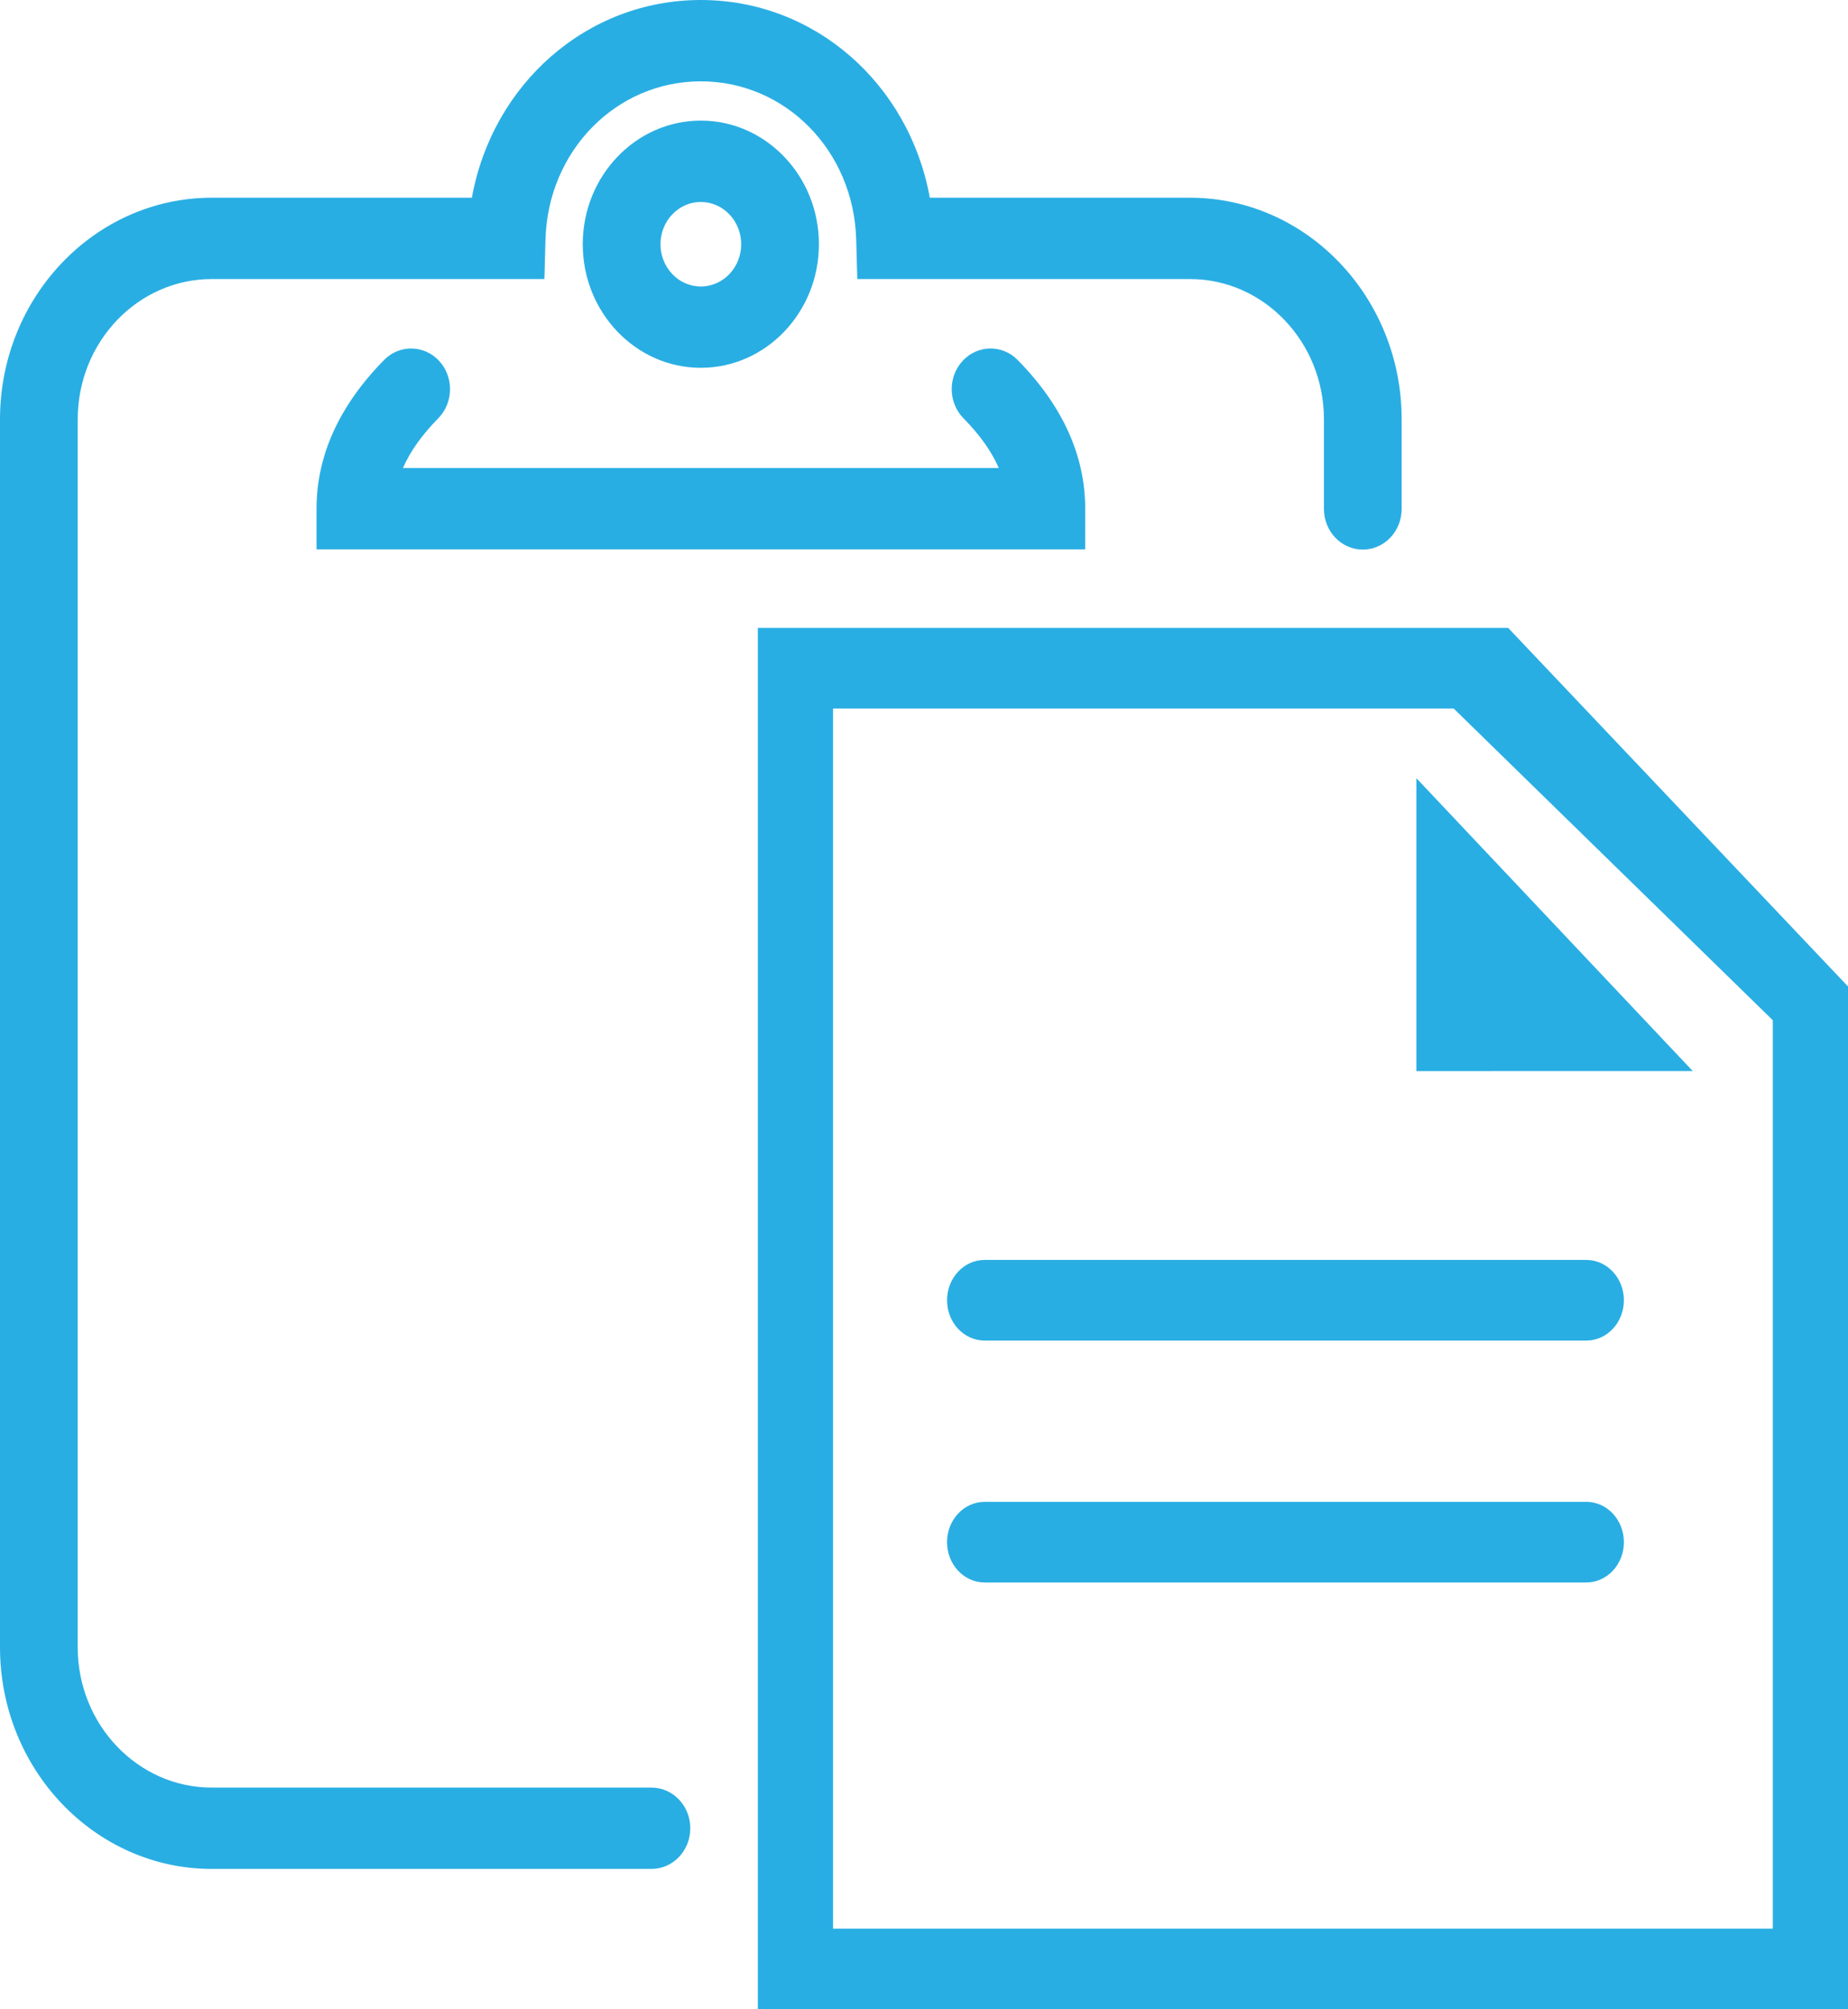 <!-- Generator: Adobe Illustrator 19.2.0, SVG Export Plug-In  -->
<svg version="1.1"
	 xmlns="http://www.w3.org/2000/svg" xmlns:xlink="http://www.w3.org/1999/xlink" xmlns:a="http://ns.adobe.com/AdobeSVGViewerExtensions/3.0/"
	 x="0px" y="0px" width="74px" height="80.435px" viewBox="0 0 74 80.435" style="enable-background:new 0 0 74 80.435;"
	 xml:space="preserve">
<style type="text/css">
	.st0{fill:#29AEE3;}
</style>
<defs>
</defs>
<g>
	<g>
		<path class="st0" d="M63.52,63.349H39.429c-0.832,0-1.506-0.723-1.506-1.614c0-0.891,0.674-1.614,1.506-1.614H63.52
			c0.832,0,1.506,0.723,1.506,1.614C65.026,62.627,64.352,63.349,63.52,63.349z"/>
		<path class="st0" d="M63.52,53.665H39.429c-0.832,0-1.506-0.723-1.506-1.614c0-0.891,0.674-1.614,1.506-1.614H63.52
			c0.832,0,1.506,0.723,1.506,1.614C65.026,52.943,64.352,53.665,63.52,53.665z"/>
		<path class="st0" d="M70.989,40.842v36.364H33.357V28.364h24.854L70.989,40.842z M59.729,42.877h8.055L56.717,31.153v8.497v3.228
			H59.729z M60.392,25.136H30.346v55.299H74V39.49L60.392,25.136L60.392,25.136z"/>
	</g>
	<path class="st0" d="M26.086,74.816H8.48c-4.676,0-8.48-3.98-8.48-8.872V16.786c0-4.891,3.804-8.871,8.48-8.871h10.415
		C19.719,3.368,23.492,0,28.063,0s8.346,3.368,9.17,7.915h10.415c4.675,0,8.479,3.98,8.479,8.871v3.587
		c0,0.899-0.696,1.628-1.556,1.628s-1.556-0.729-1.556-1.628v-3.587c0-3.096-2.407-5.615-5.366-5.615H34.329L34.285,9.59
		c-0.096-3.552-2.83-6.334-6.222-6.334c-3.391,0-6.125,2.782-6.22,6.334l-0.044,1.581H8.48c-2.96,0-5.368,2.518-5.368,5.615v49.158
		c0,3.097,2.407,5.616,5.368,5.616h17.606c0.86,0,1.556,0.728,1.556,1.628C27.642,74.088,26.946,74.816,26.086,74.816z
		 M43.454,21.991H12.675v-1.628c0-2.126,0.91-4.128,2.705-5.952c0.612-0.626,1.602-0.611,2.201,0.033
		c0.599,0.645,0.584,1.676-0.033,2.302c-0.653,0.665-1.123,1.324-1.412,1.988h23.858c-0.289-0.664-0.758-1.323-1.412-1.988
		c-0.617-0.626-0.632-1.657-0.033-2.302c0.6-0.644,1.585-0.66,2.201-0.033c1.795,1.824,2.705,3.826,2.705,5.952V21.991z
		 M28.063,14.724c-2.606,0-4.728-2.219-4.728-4.948s2.122-4.948,4.728-4.948c2.608,0,4.729,2.219,4.729,4.948
		S30.671,14.724,28.063,14.724z M28.063,8.085c-0.891,0-1.615,0.759-1.615,1.692s0.725,1.692,1.615,1.692
		c0.892,0,1.617-0.759,1.617-1.692S28.956,8.085,28.063,8.085z"/>
</g>
</svg>